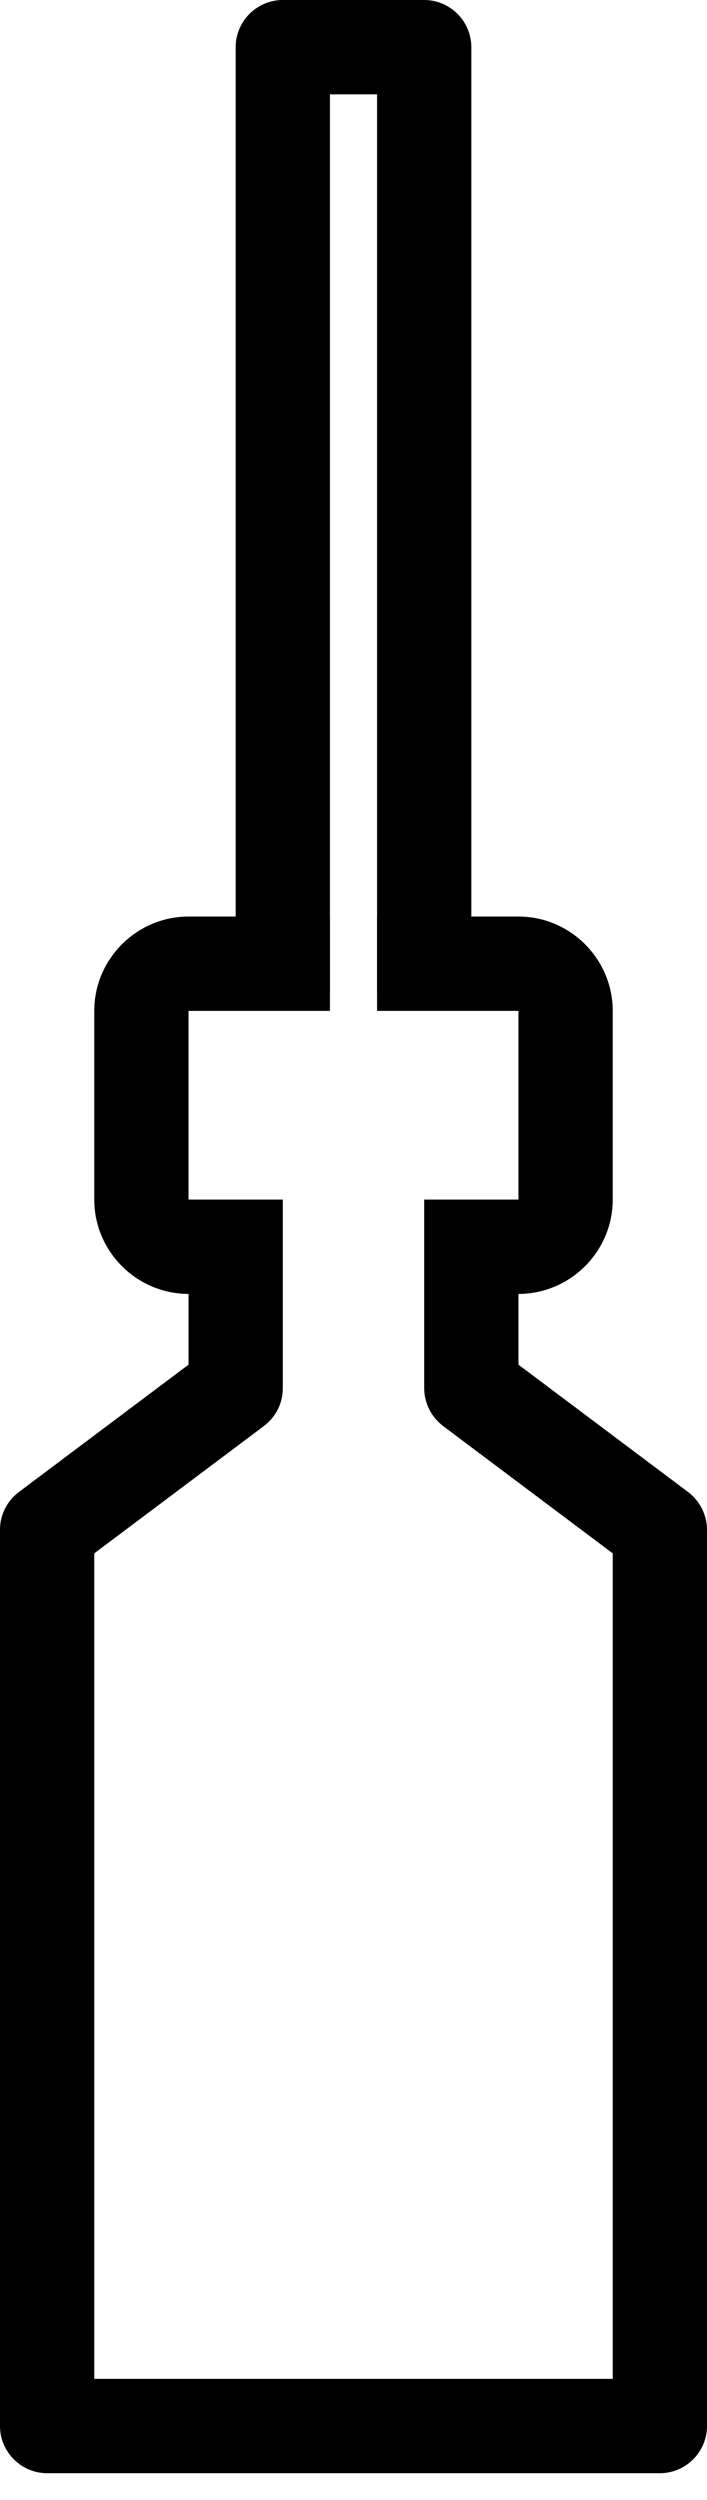 <svg width="15" height="53" viewBox="0 0 15 53" fill="none" xmlns="http://www.w3.org/2000/svg">
<g clip-path="url(#clip0_345_16395)">
<path d="M14.6 31.63L11 28.93V27.43C12.1 27.43 13 26.53 13 25.43V21.43C13 20.33 12.1 19.43 11 19.43H8V21.43H11V25.43H9V27.43V29.43C9 29.74 9.15 30.04 9.4 30.23L13 32.93V50.43H2V32.93L5.6 30.23C5.85 30.04 6 29.75 6 29.43V25.43H4V21.43H7V19.43H4C2.9 19.43 2 20.33 2 21.43V25.43C2 26.53 2.9 27.43 4 27.43V28.93L0.4 31.63C0.15 31.82 0 32.11 0 32.43V51.43C0 51.98 0.45 52.43 1 52.43H14C14.55 52.43 15 51.98 15 51.43V32.43C15 32.12 14.85 31.82 14.6 31.63Z" fill="black"/>
<path d="M7 21.05V2H8V21.05H10V1C10 0.45 9.55 0 9 0H6C5.45 0 5 0.45 5 1V21.05H7Z" fill="black"/>
</g>
<defs>
<clipPath id="clip0_345_16395">
<rect width="15" height="52.43" fill="white"/>
</clipPath>
</defs>
</svg>
